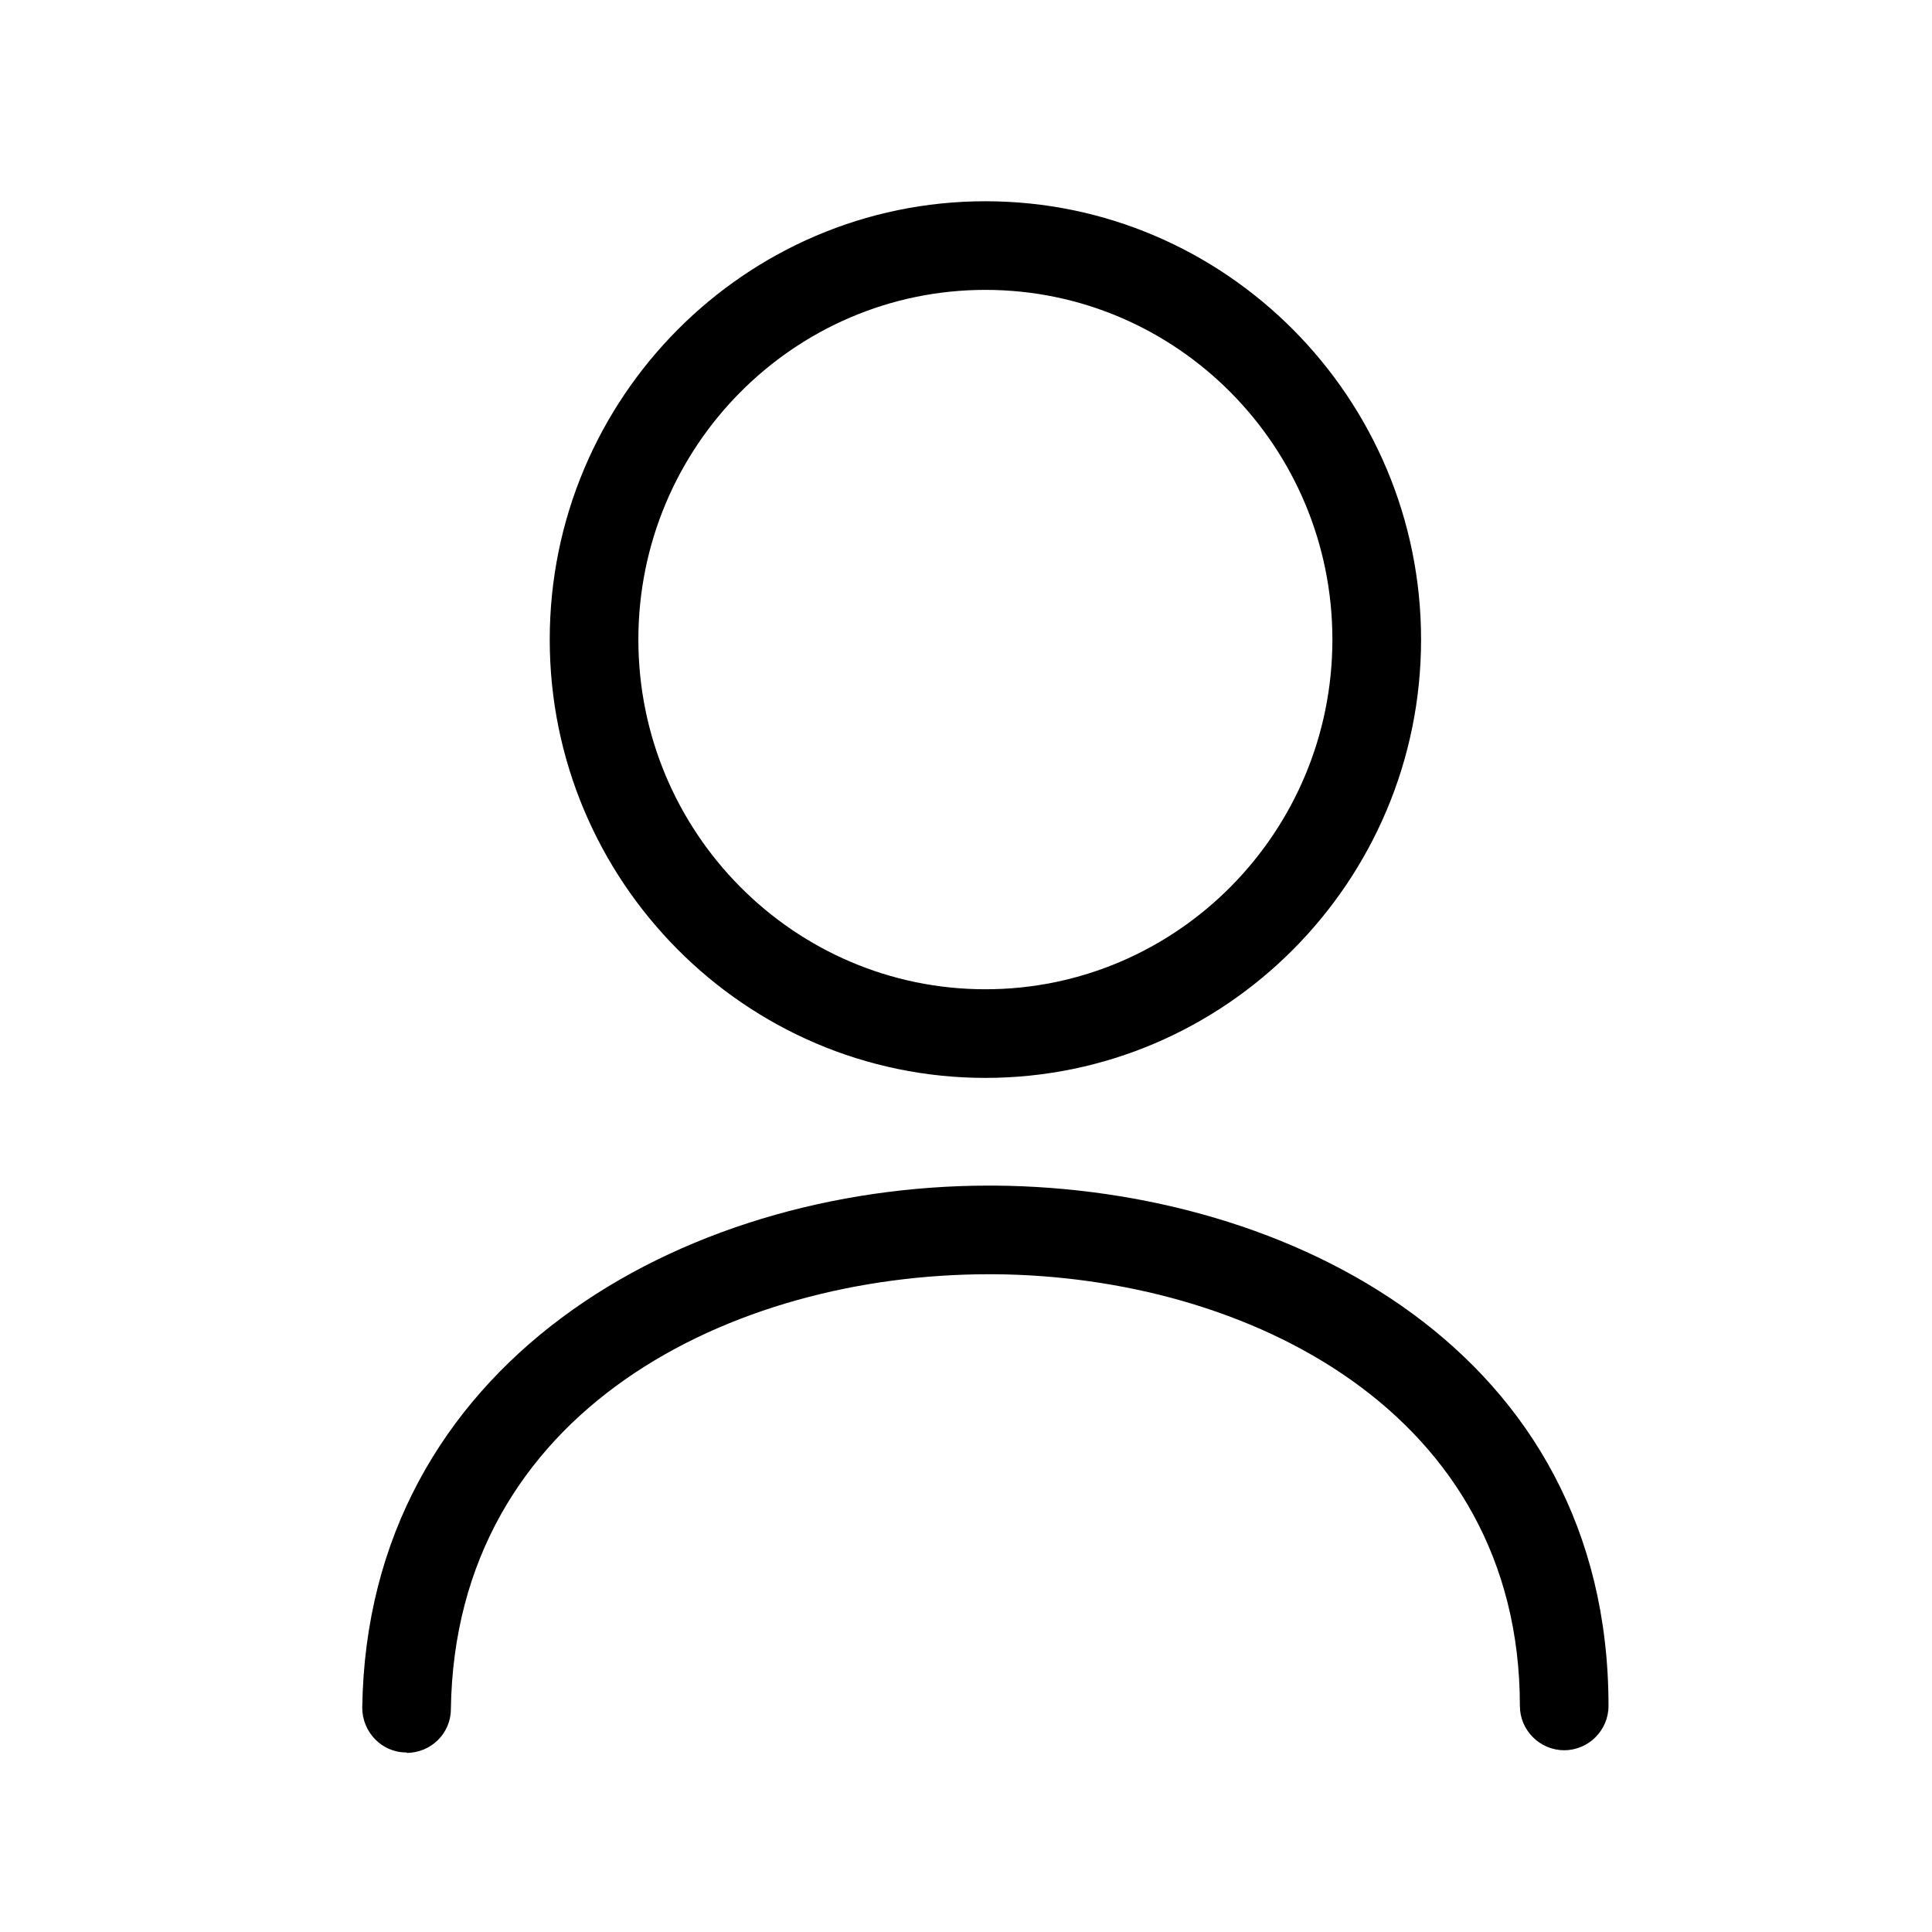 <svg width="48" height="48" viewBox="0 0 48 48" fill="none" xmlns="http://www.w3.org/2000/svg">
<path d="M10.101 43.539H10.09C9.484 43.539 9 43.032 9 42.427C9.121 33.893 16.895 29.456 24.57 29.456H24.713C32.057 29.511 39.963 33.574 39.963 42.383C39.963 42.988 39.468 43.484 38.862 43.484C38.257 43.484 37.761 42.988 37.761 42.383C37.761 35.082 30.989 31.702 24.691 31.658H24.57C18.183 31.658 11.312 35.027 11.202 42.46C11.202 43.066 10.707 43.55 10.101 43.55V43.539ZM24.482 26.78C18.514 26.78 13.658 21.891 13.658 15.89C13.658 9.889 18.514 5 24.482 5C30.45 5 35.306 9.889 35.306 15.89C35.306 21.891 30.45 26.78 24.482 26.78ZM24.482 7.202C19.725 7.202 15.86 11.1 15.86 15.89C15.86 20.68 19.725 24.578 24.482 24.578C29.238 24.578 33.103 20.68 33.103 15.89C33.103 11.1 29.238 7.202 24.482 7.202Z" fill="black"/>
</svg>
